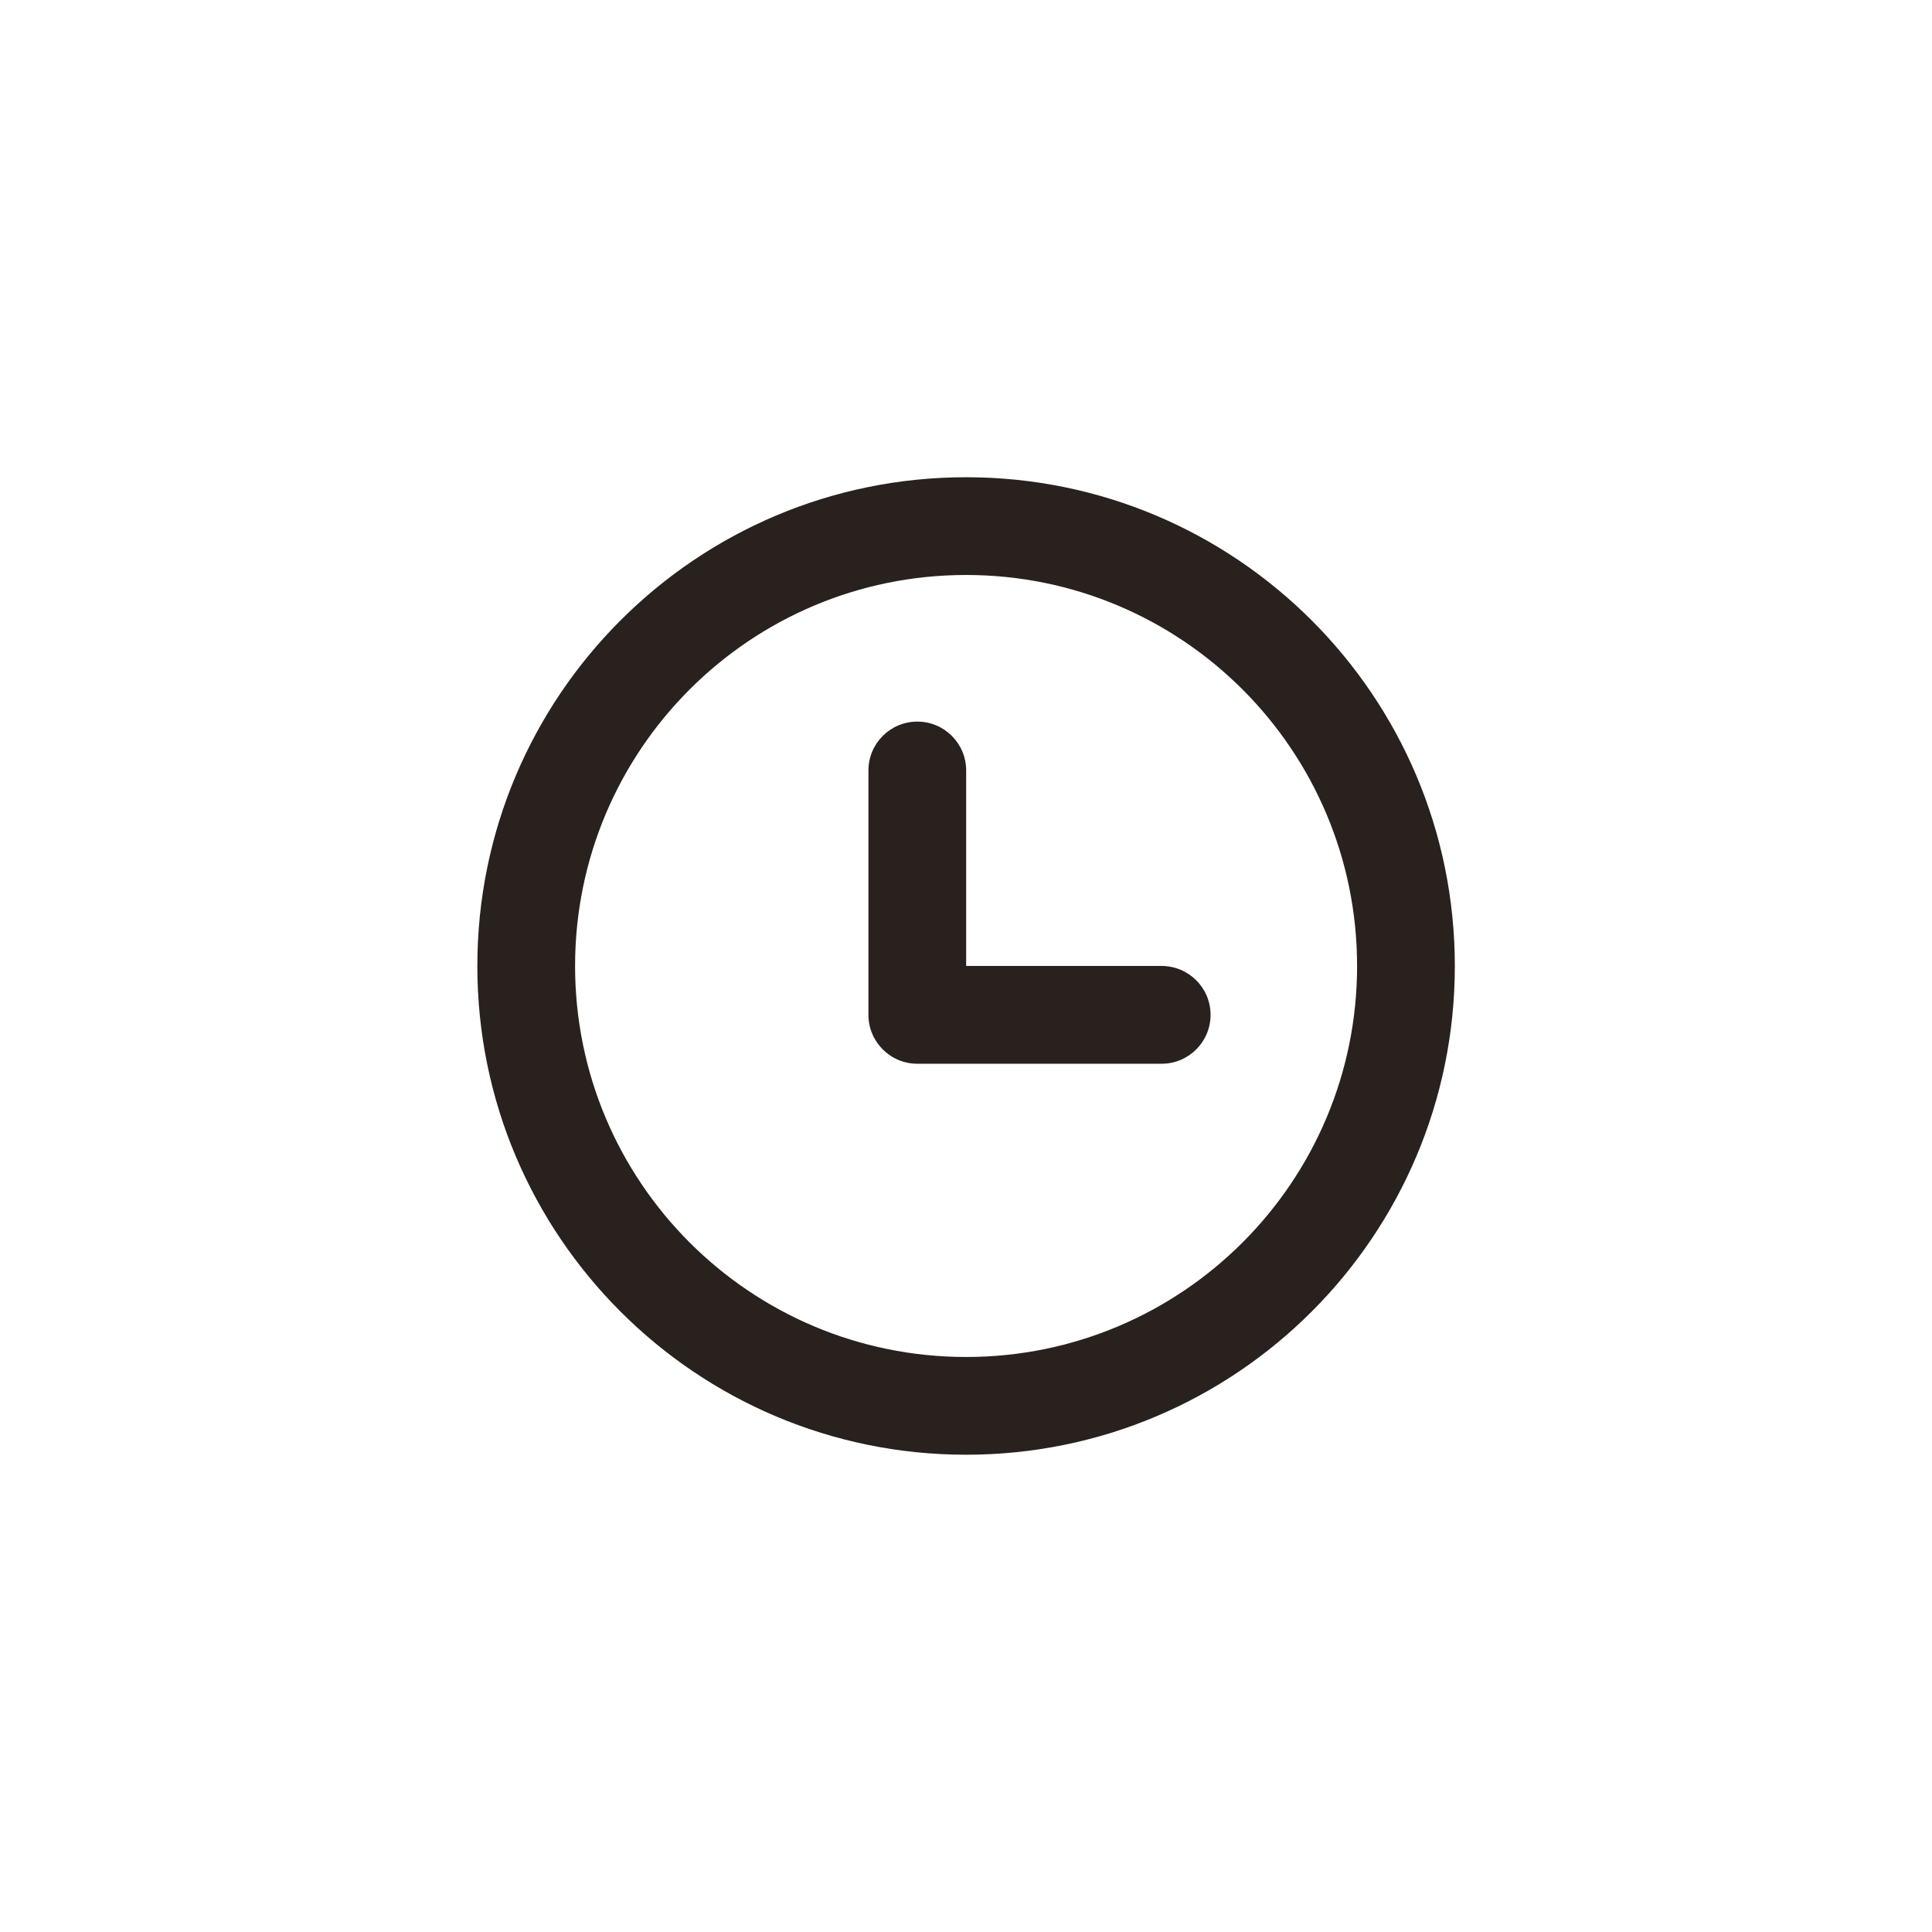 <?xml version="1.0" encoding="UTF-8"?> <svg xmlns="http://www.w3.org/2000/svg" width="56" height="56" viewBox="0 0 56 56" fill="none"><rect width="56" height="56" fill="white"></rect><path d="M39.336 28C39.336 21.74 34.262 16.666 28.003 16.666C21.743 16.666 16.669 21.74 16.669 28C16.669 34.259 21.743 39.333 28.003 39.333C34.262 39.333 39.336 34.259 39.336 28ZM42.169 28C42.169 35.824 35.827 42.166 28.003 42.166C20.179 42.166 13.836 35.824 13.836 28C13.836 20.176 20.179 13.833 28.003 13.833C35.827 13.833 42.169 20.176 42.169 28Z" fill="#28211E"></path><path d="M25.172 22.333C25.172 21.55 25.806 20.916 26.588 20.916C27.371 20.916 28.005 21.55 28.005 22.333V27.999H33.672C34.454 27.999 35.089 28.634 35.089 29.416C35.089 30.198 34.454 30.833 33.672 30.833H26.588C25.806 30.833 25.172 30.198 25.172 29.416V22.333Z" fill="#28211E"></path></svg> 